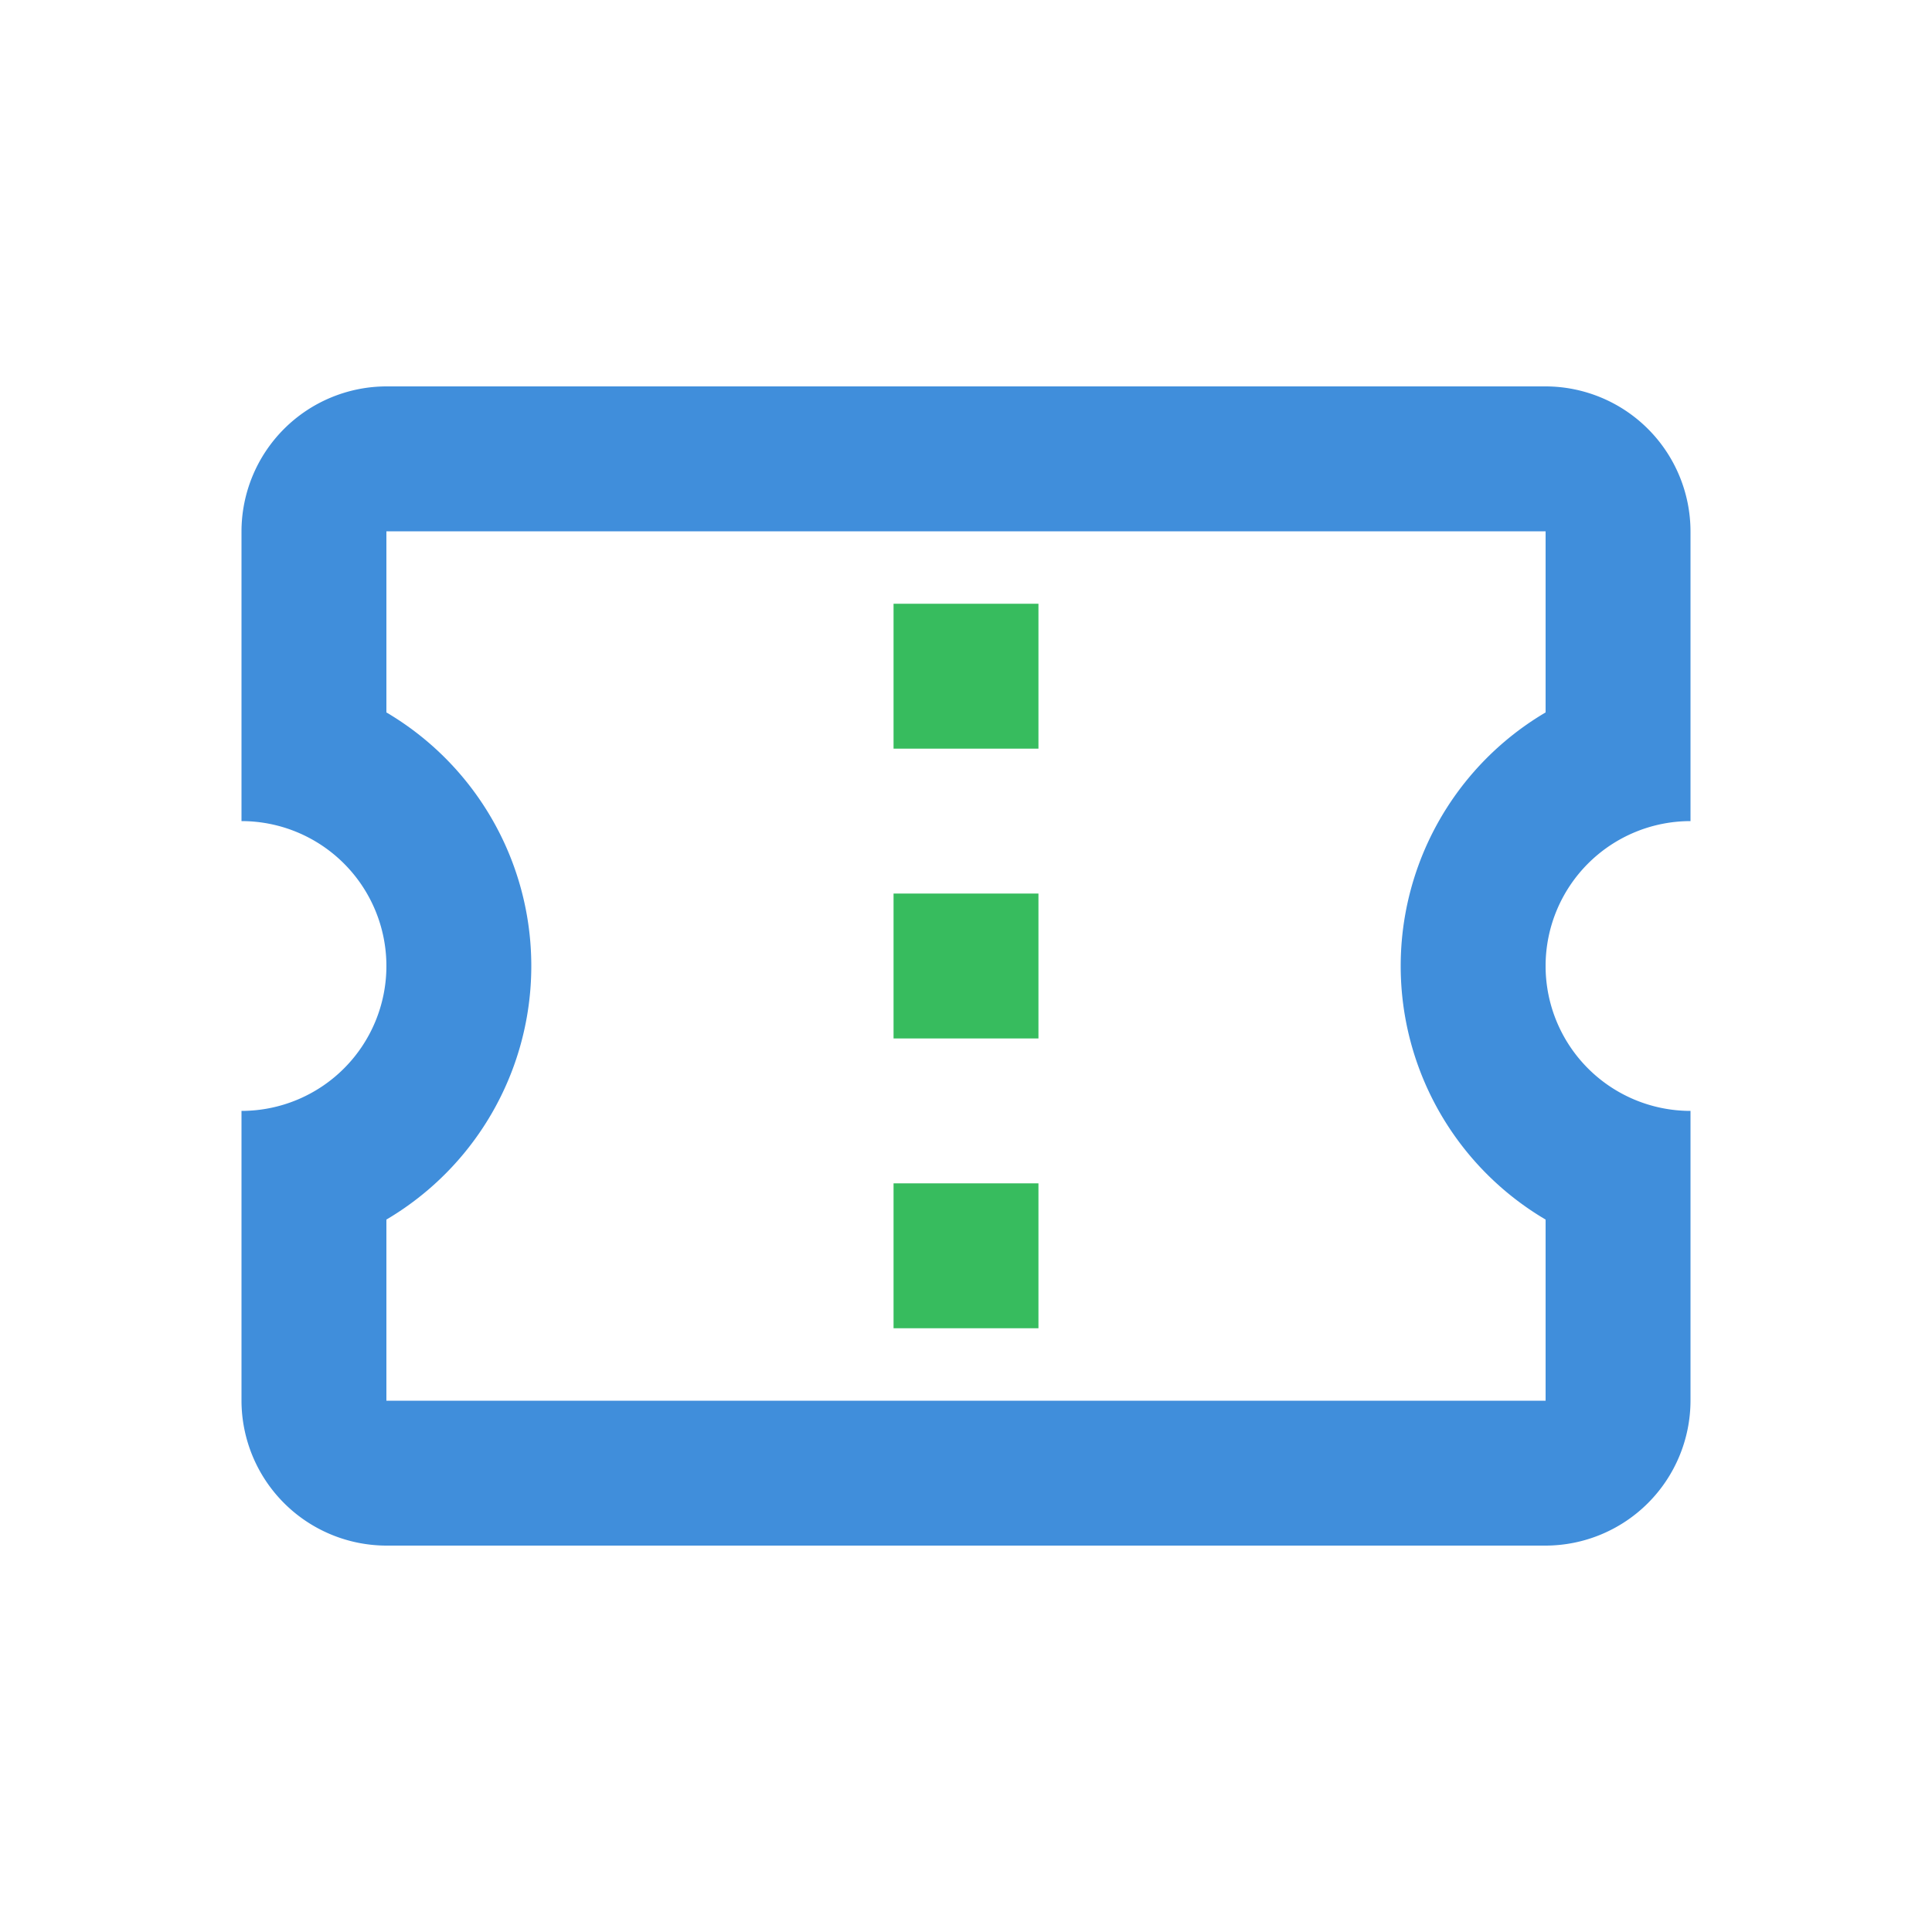 <?xml version="1.0" encoding="UTF-8"?> <svg xmlns="http://www.w3.org/2000/svg" viewBox="0 0 64 64"> <defs> <style>.cls-1{fill:#37bc5e;}.cls-2{fill:none;}.cls-3{fill:#408edb;}</style> </defs> <g id="Layer_2" data-name="Layer 2"> <g id="Layer_1-2" data-name="Layer 1"> <path class="cls-1" d="M29.6,39.2h4.8V44H29.6Zm0-9.6h4.8v4.8H29.6Zm0-9.6h4.8v4.8H29.6Z"></path> <rect class="cls-2" width="64" height="64"></rect> <path class="cls-3" d="M56,27.2V17.6a4.81,4.81,0,0,0-4.8-4.8H12.8A4.81,4.81,0,0,0,8,17.6v9.6a4.8,4.8,0,1,1,0,9.6v9.6a4.81,4.81,0,0,0,4.8,4.8H51.2A4.81,4.81,0,0,0,56,46.4V36.8a4.8,4.8,0,1,1,0-9.6Zm-4.8-3.6a9.75,9.75,0,0,0,0,16.8v6H12.8v-6a9.75,9.75,0,0,0,0-16.8v-6H51.2Z"></path> </g> </g> </svg> 